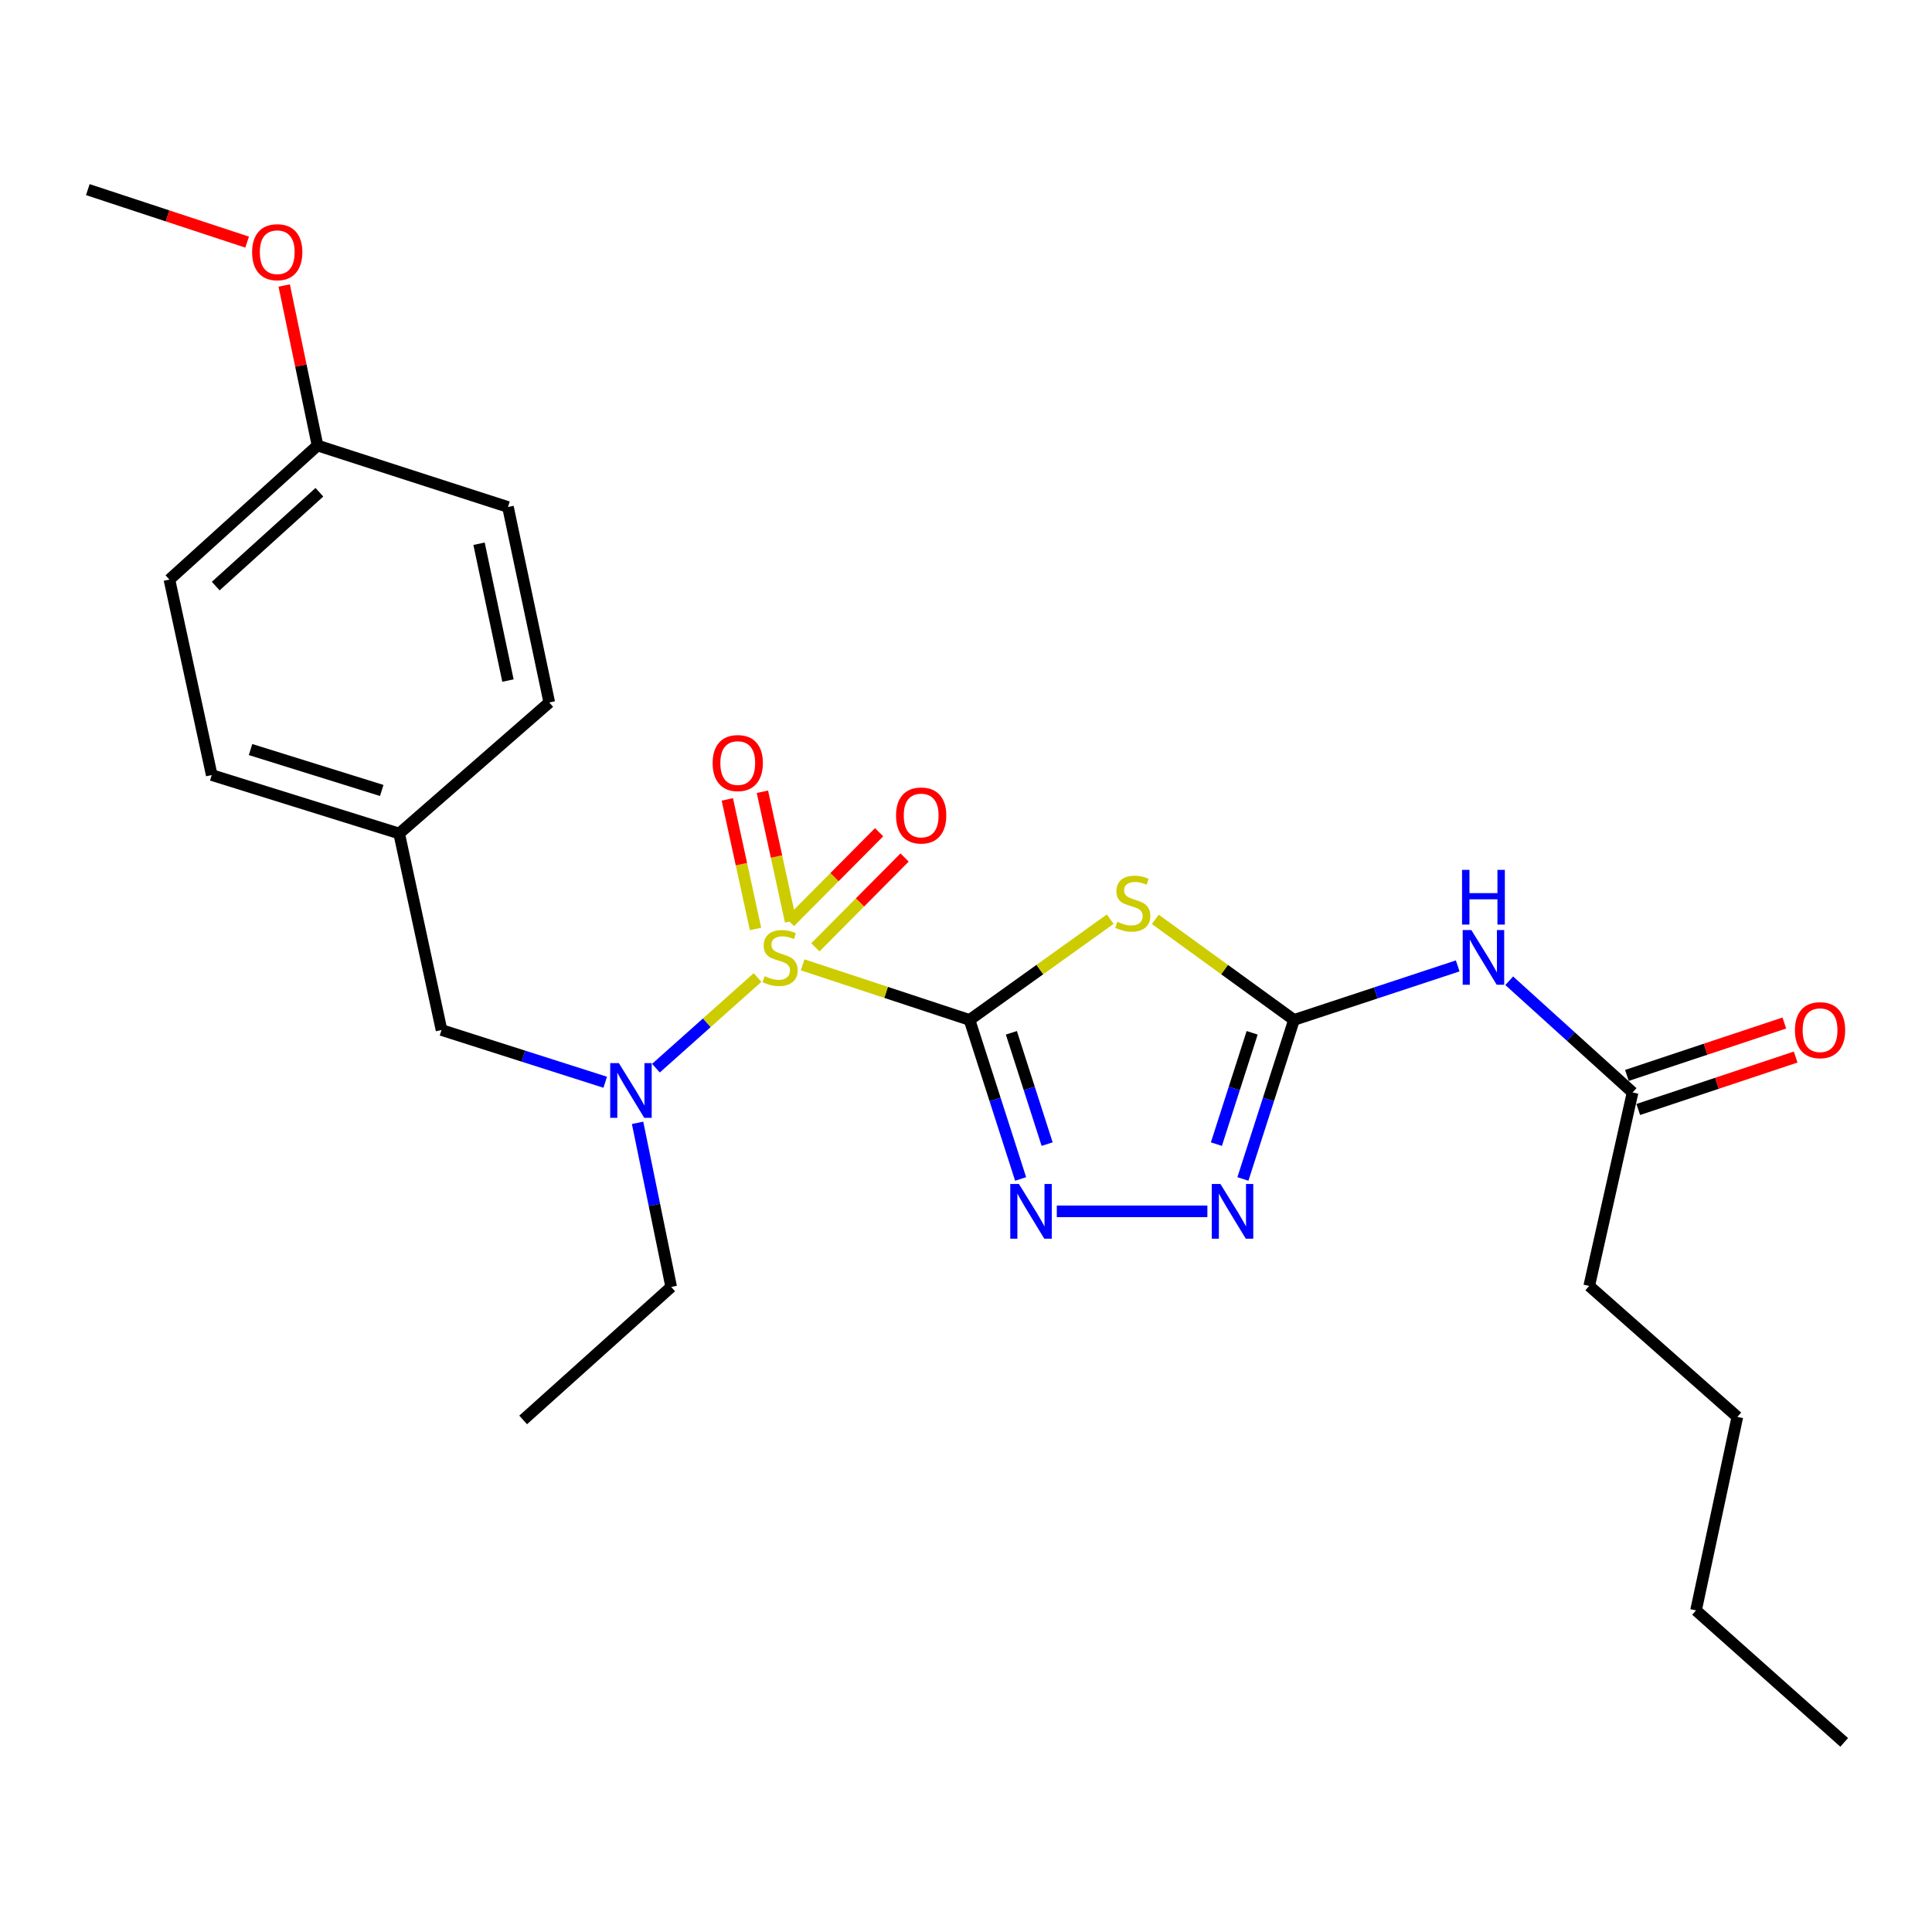 <?xml version='1.0' encoding='iso-8859-1'?>
<svg version='1.1' baseProfile='full'
              xmlns='http://www.w3.org/2000/svg'
                      xmlns:rdkit='http://www.rdkit.org/xml'
                      xmlns:xlink='http://www.w3.org/1999/xlink'
                  xml:space='preserve'
width='1000px' height='1000px' viewBox='0 0 1000 1000'>
<!-- END OF HEADER -->
<rect style='opacity:1.0;fill:#FFFFFF;stroke:none' width='1000' height='1000' x='0' y='0'> </rect>
<path class='bond-0' d='M 501.827,527.914 L 458.633,513.657' style='fill:none;fill-rule:evenodd;stroke:#000000;stroke-width:6px;stroke-linecap:butt;stroke-linejoin:miter;stroke-opacity:1' />
<path class='bond-0' d='M 458.633,513.657 L 415.438,499.4' style='fill:none;fill-rule:evenodd;stroke:#CCCC00;stroke-width:6px;stroke-linecap:butt;stroke-linejoin:miter;stroke-opacity:1' />
<path class='bond-1' d='M 501.827,527.914 L 538.236,501.839' style='fill:none;fill-rule:evenodd;stroke:#000000;stroke-width:6px;stroke-linecap:butt;stroke-linejoin:miter;stroke-opacity:1' />
<path class='bond-1' d='M 538.236,501.839 L 574.645,475.763' style='fill:none;fill-rule:evenodd;stroke:#CCCC00;stroke-width:6px;stroke-linecap:butt;stroke-linejoin:miter;stroke-opacity:1' />
<path class='bond-2' d='M 501.827,527.914 L 515.048,569.07' style='fill:none;fill-rule:evenodd;stroke:#000000;stroke-width:6px;stroke-linecap:butt;stroke-linejoin:miter;stroke-opacity:1' />
<path class='bond-2' d='M 515.048,569.07 L 528.269,610.225' style='fill:none;fill-rule:evenodd;stroke:#0000FF;stroke-width:6px;stroke-linecap:butt;stroke-linejoin:miter;stroke-opacity:1' />
<path class='bond-2' d='M 523.485,534.578 L 532.74,563.387' style='fill:none;fill-rule:evenodd;stroke:#000000;stroke-width:6px;stroke-linecap:butt;stroke-linejoin:miter;stroke-opacity:1' />
<path class='bond-2' d='M 532.74,563.387 L 541.995,592.195' style='fill:none;fill-rule:evenodd;stroke:#0000FF;stroke-width:6px;stroke-linecap:butt;stroke-linejoin:miter;stroke-opacity:1' />
<path class='bond-5' d='M 392.11,505.958 L 365.812,529.418' style='fill:none;fill-rule:evenodd;stroke:#CCCC00;stroke-width:6px;stroke-linecap:butt;stroke-linejoin:miter;stroke-opacity:1' />
<path class='bond-5' d='M 365.812,529.418 L 339.514,552.878' style='fill:none;fill-rule:evenodd;stroke:#0000FF;stroke-width:6px;stroke-linecap:butt;stroke-linejoin:miter;stroke-opacity:1' />
<path class='bond-7' d='M 422.04,490.344 L 445.125,467.096' style='fill:none;fill-rule:evenodd;stroke:#CCCC00;stroke-width:6px;stroke-linecap:butt;stroke-linejoin:miter;stroke-opacity:1' />
<path class='bond-7' d='M 445.125,467.096 L 468.209,443.848' style='fill:none;fill-rule:evenodd;stroke:#FF0000;stroke-width:6px;stroke-linecap:butt;stroke-linejoin:miter;stroke-opacity:1' />
<path class='bond-7' d='M 408.854,477.251 L 431.939,454.003' style='fill:none;fill-rule:evenodd;stroke:#CCCC00;stroke-width:6px;stroke-linecap:butt;stroke-linejoin:miter;stroke-opacity:1' />
<path class='bond-7' d='M 431.939,454.003 L 455.024,430.755' style='fill:none;fill-rule:evenodd;stroke:#FF0000;stroke-width:6px;stroke-linecap:butt;stroke-linejoin:miter;stroke-opacity:1' />
<path class='bond-8' d='M 409.22,476.879 L 401.92,443.344' style='fill:none;fill-rule:evenodd;stroke:#CCCC00;stroke-width:6px;stroke-linecap:butt;stroke-linejoin:miter;stroke-opacity:1' />
<path class='bond-8' d='M 401.92,443.344 L 394.619,409.81' style='fill:none;fill-rule:evenodd;stroke:#FF0000;stroke-width:6px;stroke-linecap:butt;stroke-linejoin:miter;stroke-opacity:1' />
<path class='bond-8' d='M 391.063,480.831 L 383.763,447.297' style='fill:none;fill-rule:evenodd;stroke:#CCCC00;stroke-width:6px;stroke-linecap:butt;stroke-linejoin:miter;stroke-opacity:1' />
<path class='bond-8' d='M 383.763,447.297 L 376.463,413.763' style='fill:none;fill-rule:evenodd;stroke:#FF0000;stroke-width:6px;stroke-linecap:butt;stroke-linejoin:miter;stroke-opacity:1' />
<path class='bond-3' d='M 597.98,475.853 L 633.874,501.884' style='fill:none;fill-rule:evenodd;stroke:#CCCC00;stroke-width:6px;stroke-linecap:butt;stroke-linejoin:miter;stroke-opacity:1' />
<path class='bond-3' d='M 633.874,501.884 L 669.767,527.914' style='fill:none;fill-rule:evenodd;stroke:#000000;stroke-width:6px;stroke-linecap:butt;stroke-linejoin:miter;stroke-opacity:1' />
<path class='bond-4' d='M 547.001,626.987 L 624.937,626.987' style='fill:none;fill-rule:evenodd;stroke:#0000FF;stroke-width:6px;stroke-linecap:butt;stroke-linejoin:miter;stroke-opacity:1' />
<path class='bond-6' d='M 669.767,527.914 L 712.136,513.931' style='fill:none;fill-rule:evenodd;stroke:#000000;stroke-width:6px;stroke-linecap:butt;stroke-linejoin:miter;stroke-opacity:1' />
<path class='bond-6' d='M 712.136,513.931 L 754.506,499.947' style='fill:none;fill-rule:evenodd;stroke:#0000FF;stroke-width:6px;stroke-linecap:butt;stroke-linejoin:miter;stroke-opacity:1' />
<path class='bond-26' d='M 669.767,527.914 L 656.55,569.07' style='fill:none;fill-rule:evenodd;stroke:#000000;stroke-width:6px;stroke-linecap:butt;stroke-linejoin:miter;stroke-opacity:1' />
<path class='bond-26' d='M 656.55,569.07 L 643.333,610.226' style='fill:none;fill-rule:evenodd;stroke:#0000FF;stroke-width:6px;stroke-linecap:butt;stroke-linejoin:miter;stroke-opacity:1' />
<path class='bond-26' d='M 648.11,534.579 L 638.858,563.388' style='fill:none;fill-rule:evenodd;stroke:#000000;stroke-width:6px;stroke-linecap:butt;stroke-linejoin:miter;stroke-opacity:1' />
<path class='bond-26' d='M 638.858,563.388 L 629.606,592.197' style='fill:none;fill-rule:evenodd;stroke:#0000FF;stroke-width:6px;stroke-linecap:butt;stroke-linejoin:miter;stroke-opacity:1' />
<path class='bond-10' d='M 313.266,560.17 L 270.897,546.654' style='fill:none;fill-rule:evenodd;stroke:#0000FF;stroke-width:6px;stroke-linecap:butt;stroke-linejoin:miter;stroke-opacity:1' />
<path class='bond-10' d='M 270.897,546.654 L 228.528,533.138' style='fill:none;fill-rule:evenodd;stroke:#000000;stroke-width:6px;stroke-linecap:butt;stroke-linejoin:miter;stroke-opacity:1' />
<path class='bond-18' d='M 330.011,581.173 L 338.711,623.648' style='fill:none;fill-rule:evenodd;stroke:#0000FF;stroke-width:6px;stroke-linecap:butt;stroke-linejoin:miter;stroke-opacity:1' />
<path class='bond-18' d='M 338.711,623.648 L 347.411,666.123' style='fill:none;fill-rule:evenodd;stroke:#000000;stroke-width:6px;stroke-linecap:butt;stroke-linejoin:miter;stroke-opacity:1' />
<path class='bond-9' d='M 781.171,507.633 L 813.098,536.541' style='fill:none;fill-rule:evenodd;stroke:#0000FF;stroke-width:6px;stroke-linecap:butt;stroke-linejoin:miter;stroke-opacity:1' />
<path class='bond-9' d='M 813.098,536.541 L 845.026,565.45' style='fill:none;fill-rule:evenodd;stroke:#000000;stroke-width:6px;stroke-linecap:butt;stroke-linejoin:miter;stroke-opacity:1' />
<path class='bond-11' d='M 847.961,574.265 L 888.697,560.699' style='fill:none;fill-rule:evenodd;stroke:#000000;stroke-width:6px;stroke-linecap:butt;stroke-linejoin:miter;stroke-opacity:1' />
<path class='bond-11' d='M 888.697,560.699 L 929.433,547.133' style='fill:none;fill-rule:evenodd;stroke:#FF0000;stroke-width:6px;stroke-linecap:butt;stroke-linejoin:miter;stroke-opacity:1' />
<path class='bond-11' d='M 842.09,556.635 L 882.826,543.069' style='fill:none;fill-rule:evenodd;stroke:#000000;stroke-width:6px;stroke-linecap:butt;stroke-linejoin:miter;stroke-opacity:1' />
<path class='bond-11' d='M 882.826,543.069 L 923.562,529.503' style='fill:none;fill-rule:evenodd;stroke:#FF0000;stroke-width:6px;stroke-linecap:butt;stroke-linejoin:miter;stroke-opacity:1' />
<path class='bond-20' d='M 845.026,565.45 L 822.583,665.596' style='fill:none;fill-rule:evenodd;stroke:#000000;stroke-width:6px;stroke-linecap:butt;stroke-linejoin:miter;stroke-opacity:1' />
<path class='bond-12' d='M 228.528,533.138 L 206.612,431.422' style='fill:none;fill-rule:evenodd;stroke:#000000;stroke-width:6px;stroke-linecap:butt;stroke-linejoin:miter;stroke-opacity:1' />
<path class='bond-14' d='M 206.612,431.422 L 284.305,363.598' style='fill:none;fill-rule:evenodd;stroke:#000000;stroke-width:6px;stroke-linecap:butt;stroke-linejoin:miter;stroke-opacity:1' />
<path class='bond-15' d='M 206.612,431.422 L 109.593,401.165' style='fill:none;fill-rule:evenodd;stroke:#000000;stroke-width:6px;stroke-linecap:butt;stroke-linejoin:miter;stroke-opacity:1' />
<path class='bond-15' d='M 197.591,409.144 L 129.678,387.964' style='fill:none;fill-rule:evenodd;stroke:#000000;stroke-width:6px;stroke-linecap:butt;stroke-linejoin:miter;stroke-opacity:1' />
<path class='bond-13' d='M 164.348,230.603 L 87.687,299.986' style='fill:none;fill-rule:evenodd;stroke:#000000;stroke-width:6px;stroke-linecap:butt;stroke-linejoin:miter;stroke-opacity:1' />
<path class='bond-13' d='M 165.318,254.788 L 111.655,303.356' style='fill:none;fill-rule:evenodd;stroke:#000000;stroke-width:6px;stroke-linecap:butt;stroke-linejoin:miter;stroke-opacity:1' />
<path class='bond-19' d='M 164.348,230.603 L 155.724,189.189' style='fill:none;fill-rule:evenodd;stroke:#000000;stroke-width:6px;stroke-linecap:butt;stroke-linejoin:miter;stroke-opacity:1' />
<path class='bond-19' d='M 155.724,189.189 L 147.101,147.774' style='fill:none;fill-rule:evenodd;stroke:#FF0000;stroke-width:6px;stroke-linecap:butt;stroke-linejoin:miter;stroke-opacity:1' />
<path class='bond-27' d='M 164.348,230.603 L 262.925,262.419' style='fill:none;fill-rule:evenodd;stroke:#000000;stroke-width:6px;stroke-linecap:butt;stroke-linejoin:miter;stroke-opacity:1' />
<path class='bond-17' d='M 284.305,363.598 L 262.925,262.419' style='fill:none;fill-rule:evenodd;stroke:#000000;stroke-width:6px;stroke-linecap:butt;stroke-linejoin:miter;stroke-opacity:1' />
<path class='bond-17' d='M 262.917,352.263 L 247.952,281.438' style='fill:none;fill-rule:evenodd;stroke:#000000;stroke-width:6px;stroke-linecap:butt;stroke-linejoin:miter;stroke-opacity:1' />
<path class='bond-16' d='M 109.593,401.165 L 87.687,299.986' style='fill:none;fill-rule:evenodd;stroke:#000000;stroke-width:6px;stroke-linecap:butt;stroke-linejoin:miter;stroke-opacity:1' />
<path class='bond-23' d='M 347.411,666.123 L 270.781,734.958' style='fill:none;fill-rule:evenodd;stroke:#000000;stroke-width:6px;stroke-linecap:butt;stroke-linejoin:miter;stroke-opacity:1' />
<path class='bond-21' d='M 127.914,125.322 L 86.684,111.733' style='fill:none;fill-rule:evenodd;stroke:#FF0000;stroke-width:6px;stroke-linecap:butt;stroke-linejoin:miter;stroke-opacity:1' />
<path class='bond-21' d='M 86.684,111.733 L 45.455,98.145' style='fill:none;fill-rule:evenodd;stroke:#000000;stroke-width:6px;stroke-linecap:butt;stroke-linejoin:miter;stroke-opacity:1' />
<path class='bond-22' d='M 822.583,665.596 L 899.244,733.389' style='fill:none;fill-rule:evenodd;stroke:#000000;stroke-width:6px;stroke-linecap:butt;stroke-linejoin:miter;stroke-opacity:1' />
<path class='bond-24' d='M 899.244,733.389 L 877.864,833.536' style='fill:none;fill-rule:evenodd;stroke:#000000;stroke-width:6px;stroke-linecap:butt;stroke-linejoin:miter;stroke-opacity:1' />
<path class='bond-25' d='M 877.864,833.536 L 954.545,901.855' style='fill:none;fill-rule:evenodd;stroke:#000000;stroke-width:6px;stroke-linecap:butt;stroke-linejoin:miter;stroke-opacity:1' />
<path  class='atom-1' d='M 395.776 505.271
Q 396.096 505.391, 397.416 505.951
Q 398.736 506.511, 400.176 506.871
Q 401.656 507.191, 403.096 507.191
Q 405.776 507.191, 407.336 505.911
Q 408.896 504.591, 408.896 502.311
Q 408.896 500.751, 408.096 499.791
Q 407.336 498.831, 406.136 498.311
Q 404.936 497.791, 402.936 497.191
Q 400.416 496.431, 398.896 495.711
Q 397.416 494.991, 396.336 493.471
Q 395.296 491.951, 395.296 489.391
Q 395.296 485.831, 397.696 483.631
Q 400.136 481.431, 404.936 481.431
Q 408.216 481.431, 411.936 482.991
L 411.016 486.071
Q 407.616 484.671, 405.056 484.671
Q 402.296 484.671, 400.776 485.831
Q 399.256 486.951, 399.296 488.911
Q 399.296 490.431, 400.056 491.351
Q 400.856 492.271, 401.976 492.791
Q 403.136 493.311, 405.056 493.911
Q 407.616 494.711, 409.136 495.511
Q 410.656 496.311, 411.736 497.951
Q 412.856 499.551, 412.856 502.311
Q 412.856 506.231, 410.216 508.351
Q 407.616 510.431, 403.256 510.431
Q 400.736 510.431, 398.816 509.871
Q 396.936 509.351, 394.696 508.431
L 395.776 505.271
' fill='#CCCC00'/>
<path  class='atom-2' d='M 578.323 477.119
Q 578.643 477.239, 579.963 477.799
Q 581.283 478.359, 582.723 478.719
Q 584.203 479.039, 585.643 479.039
Q 588.323 479.039, 589.883 477.759
Q 591.443 476.439, 591.443 474.159
Q 591.443 472.599, 590.643 471.639
Q 589.883 470.679, 588.683 470.159
Q 587.483 469.639, 585.483 469.039
Q 582.963 468.279, 581.443 467.559
Q 579.963 466.839, 578.883 465.319
Q 577.843 463.799, 577.843 461.239
Q 577.843 457.679, 580.243 455.479
Q 582.683 453.279, 587.483 453.279
Q 590.763 453.279, 594.483 454.839
L 593.563 457.919
Q 590.163 456.519, 587.603 456.519
Q 584.843 456.519, 583.323 457.679
Q 581.803 458.799, 581.843 460.759
Q 581.843 462.279, 582.603 463.199
Q 583.403 464.119, 584.523 464.639
Q 585.683 465.159, 587.603 465.759
Q 590.163 466.559, 591.683 467.359
Q 593.203 468.159, 594.283 469.799
Q 595.403 471.399, 595.403 474.159
Q 595.403 478.079, 592.763 480.199
Q 590.163 482.279, 585.803 482.279
Q 583.283 482.279, 581.363 481.719
Q 579.483 481.199, 577.243 480.279
L 578.323 477.119
' fill='#CCCC00'/>
<path  class='atom-3' d='M 527.394 612.827
L 536.674 627.827
Q 537.594 629.307, 539.074 631.987
Q 540.554 634.667, 540.634 634.827
L 540.634 612.827
L 544.394 612.827
L 544.394 641.147
L 540.514 641.147
L 530.554 624.747
Q 529.394 622.827, 528.154 620.627
Q 526.954 618.427, 526.594 617.747
L 526.594 641.147
L 522.914 641.147
L 522.914 612.827
L 527.394 612.827
' fill='#0000FF'/>
<path  class='atom-5' d='M 631.69 612.827
L 640.97 627.827
Q 641.89 629.307, 643.37 631.987
Q 644.85 634.667, 644.93 634.827
L 644.93 612.827
L 648.69 612.827
L 648.69 641.147
L 644.81 641.147
L 634.85 624.747
Q 633.69 622.827, 632.45 620.627
Q 631.25 618.427, 630.89 617.747
L 630.89 641.147
L 627.21 641.147
L 627.21 612.827
L 631.69 612.827
' fill='#0000FF'/>
<path  class='atom-6' d='M 320.319 550.257
L 329.599 565.257
Q 330.519 566.737, 331.999 569.417
Q 333.479 572.097, 333.559 572.257
L 333.559 550.257
L 337.319 550.257
L 337.319 578.577
L 333.439 578.577
L 323.479 562.177
Q 322.319 560.257, 321.079 558.057
Q 319.879 555.857, 319.519 555.177
L 319.519 578.577
L 315.839 578.577
L 315.839 550.257
L 320.319 550.257
' fill='#0000FF'/>
<path  class='atom-7' d='M 761.568 481.391
L 770.848 496.391
Q 771.768 497.871, 773.248 500.551
Q 774.728 503.231, 774.808 503.391
L 774.808 481.391
L 778.568 481.391
L 778.568 509.711
L 774.688 509.711
L 764.728 493.311
Q 763.568 491.391, 762.328 489.191
Q 761.128 486.991, 760.768 486.311
L 760.768 509.711
L 757.088 509.711
L 757.088 481.391
L 761.568 481.391
' fill='#0000FF'/>
<path  class='atom-7' d='M 756.748 450.239
L 760.588 450.239
L 760.588 462.279
L 775.068 462.279
L 775.068 450.239
L 778.908 450.239
L 778.908 478.559
L 775.068 478.559
L 775.068 465.479
L 760.588 465.479
L 760.588 478.559
L 756.748 478.559
L 756.748 450.239
' fill='#0000FF'/>
<path  class='atom-8' d='M 463.793 422.098
Q 463.793 415.298, 467.153 411.498
Q 470.513 407.698, 476.793 407.698
Q 483.073 407.698, 486.433 411.498
Q 489.793 415.298, 489.793 422.098
Q 489.793 428.978, 486.393 432.898
Q 482.993 436.778, 476.793 436.778
Q 470.553 436.778, 467.153 432.898
Q 463.793 429.018, 463.793 422.098
M 476.793 433.578
Q 481.113 433.578, 483.433 430.698
Q 485.793 427.778, 485.793 422.098
Q 485.793 416.538, 483.433 413.738
Q 481.113 410.898, 476.793 410.898
Q 472.473 410.898, 470.113 413.698
Q 467.793 416.498, 467.793 422.098
Q 467.793 427.818, 470.113 430.698
Q 472.473 433.578, 476.793 433.578
' fill='#FF0000'/>
<path  class='atom-9' d='M 368.86 394.958
Q 368.86 388.158, 372.22 384.358
Q 375.58 380.558, 381.86 380.558
Q 388.14 380.558, 391.5 384.358
Q 394.86 388.158, 394.86 394.958
Q 394.86 401.838, 391.46 405.758
Q 388.06 409.638, 381.86 409.638
Q 375.62 409.638, 372.22 405.758
Q 368.86 401.878, 368.86 394.958
M 381.86 406.438
Q 386.18 406.438, 388.5 403.558
Q 390.86 400.638, 390.86 394.958
Q 390.86 389.398, 388.5 386.598
Q 386.18 383.758, 381.86 383.758
Q 377.54 383.758, 375.18 386.558
Q 372.86 389.358, 372.86 394.958
Q 372.86 400.678, 375.18 403.558
Q 377.54 406.438, 381.86 406.438
' fill='#FF0000'/>
<path  class='atom-12' d='M 929.054 533.218
Q 929.054 526.418, 932.414 522.618
Q 935.774 518.818, 942.054 518.818
Q 948.334 518.818, 951.694 522.618
Q 955.054 526.418, 955.054 533.218
Q 955.054 540.098, 951.654 544.018
Q 948.254 547.898, 942.054 547.898
Q 935.814 547.898, 932.414 544.018
Q 929.054 540.138, 929.054 533.218
M 942.054 544.698
Q 946.374 544.698, 948.694 541.818
Q 951.054 538.898, 951.054 533.218
Q 951.054 527.658, 948.694 524.858
Q 946.374 522.018, 942.054 522.018
Q 937.734 522.018, 935.374 524.818
Q 933.054 527.618, 933.054 533.218
Q 933.054 538.938, 935.374 541.818
Q 937.734 544.698, 942.054 544.698
' fill='#FF0000'/>
<path  class='atom-20' d='M 130.495 130.537
Q 130.495 123.737, 133.855 119.937
Q 137.215 116.137, 143.495 116.137
Q 149.775 116.137, 153.135 119.937
Q 156.495 123.737, 156.495 130.537
Q 156.495 137.417, 153.095 141.337
Q 149.695 145.217, 143.495 145.217
Q 137.255 145.217, 133.855 141.337
Q 130.495 137.457, 130.495 130.537
M 143.495 142.017
Q 147.815 142.017, 150.135 139.137
Q 152.495 136.217, 152.495 130.537
Q 152.495 124.977, 150.135 122.177
Q 147.815 119.337, 143.495 119.337
Q 139.175 119.337, 136.815 122.137
Q 134.495 124.937, 134.495 130.537
Q 134.495 136.257, 136.815 139.137
Q 139.175 142.017, 143.495 142.017
' fill='#FF0000'/>
</svg>
